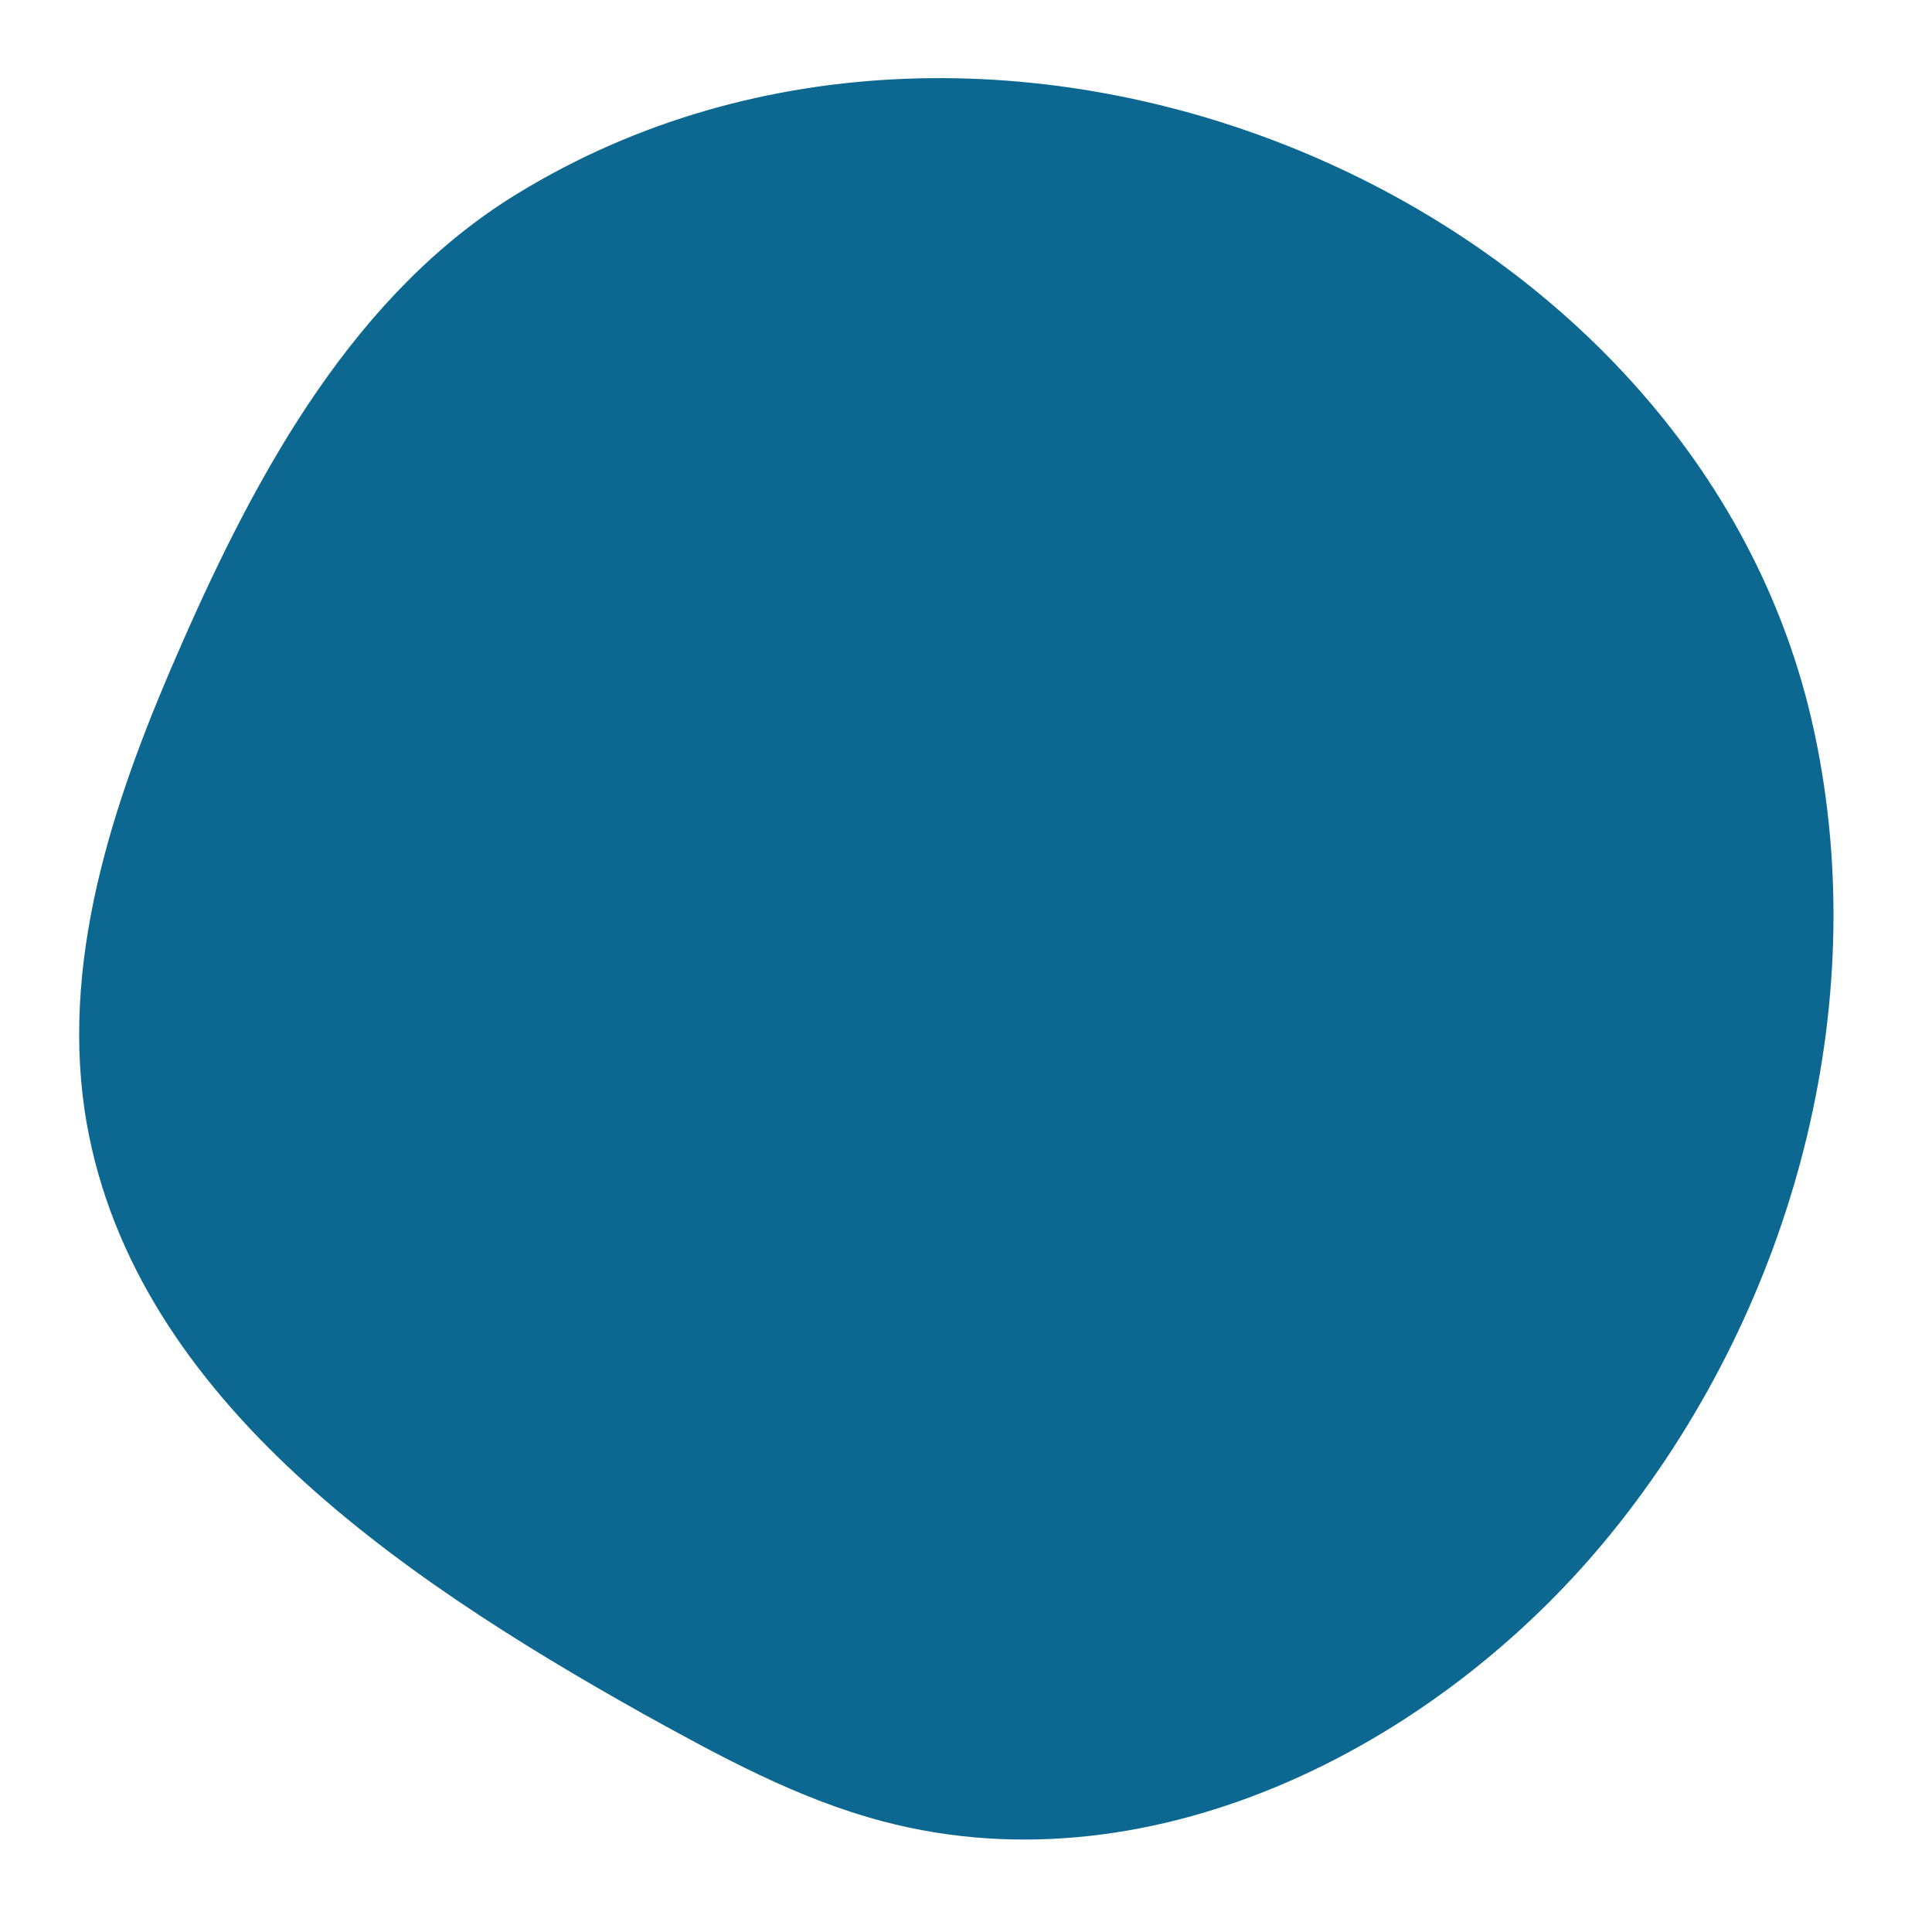 <?xml version="1.0" encoding="utf-8"?>
<!-- Generator: Adobe Illustrator 27.7.0, SVG Export Plug-In . SVG Version: 6.00 Build 0)  -->
<svg version="1.1" xmlns="http://www.w3.org/2000/svg" xmlns:xlink="http://www.w3.org/1999/xlink" x="0px" y="0px"
	 viewBox="0 0 25.84 25.71" style="enable-background:new 0 0 25.84 25.71;" xml:space="preserve">
<style type="text/css">
	.st0{display:none;}
	.st1{display:inline;fill:#A8CB3B;}
	.st2{display:inline;fill:#429A45;}
	.st3{display:inline;fill:#55BE8F;}
	.st4{display:inline;fill:#52C2BB;}
	.st5{fill:#0D6891;}
</style>
<g id="Layer_1" class="st0">
	<path class="st1" d="M6.92,2.59c-2.16,1.32-3.46,3.68-4.48,6c-0.87,1.97-1.62,4.11-1.31,6.25c0.56,3.77,4.15,6.22,7.47,8.08
		c1.03,0.57,2.07,1.14,3.21,1.44c3.63,0.96,7.53-1.04,9.85-3.99c2.32-2.94,3.39-6.9,2.61-10.56C22.75,2.62,13.32-1.33,6.92,2.59z"/>
</g>
<g id="Layer_2" class="st0">
	<path class="st2" d="M6.92,2.59c-2.16,1.32-3.46,3.68-4.48,6c-0.87,1.97-1.62,4.11-1.31,6.25c0.56,3.77,4.15,6.22,7.47,8.08
		c1.03,0.57,2.07,1.14,3.21,1.44c3.63,0.96,7.53-1.04,9.85-3.99c2.32-2.94,3.39-6.9,2.61-10.56C22.75,2.62,13.32-1.33,6.92,2.59z"/>
</g>
<g id="Layer_3" class="st0">
	<path class="st3" d="M6.92,2.59c-2.16,1.32-3.46,3.68-4.48,6c-0.87,1.97-1.62,4.11-1.31,6.25c0.56,3.77,4.15,6.22,7.47,8.08
		c1.03,0.57,2.07,1.14,3.21,1.44c3.63,0.96,7.53-1.04,9.85-3.99c2.32-2.94,3.39-6.9,2.61-10.56C22.75,2.62,13.32-1.33,6.92,2.59z"/>
</g>
<g id="Layer_4" class="st0">
	<path class="st4" d="M6.92,2.59c-2.16,1.32-3.46,3.68-4.48,6c-0.87,1.97-1.62,4.11-1.31,6.25c0.56,3.77,4.15,6.22,7.47,8.08
		c1.03,0.57,2.07,1.14,3.21,1.44c3.63,0.96,7.53-1.04,9.85-3.99c2.32-2.94,3.39-6.9,2.61-10.56C22.75,2.62,13.32-1.33,6.92,2.59z"/>
</g>
<g id="Layer_5">
	<path class="st5" d="M6.92,2.59c-2.16,1.32-3.46,3.68-4.48,6c-0.87,1.97-1.62,4.11-1.31,6.25c0.56,3.77,4.15,6.22,7.47,8.08
		c1.03,0.57,2.07,1.14,3.21,1.44c3.63,0.96,7.53-1.04,9.85-3.99c2.32-2.94,3.39-6.9,2.61-10.56C22.75,2.62,13.32-1.33,6.92,2.59z"/>
</g>
</svg>
